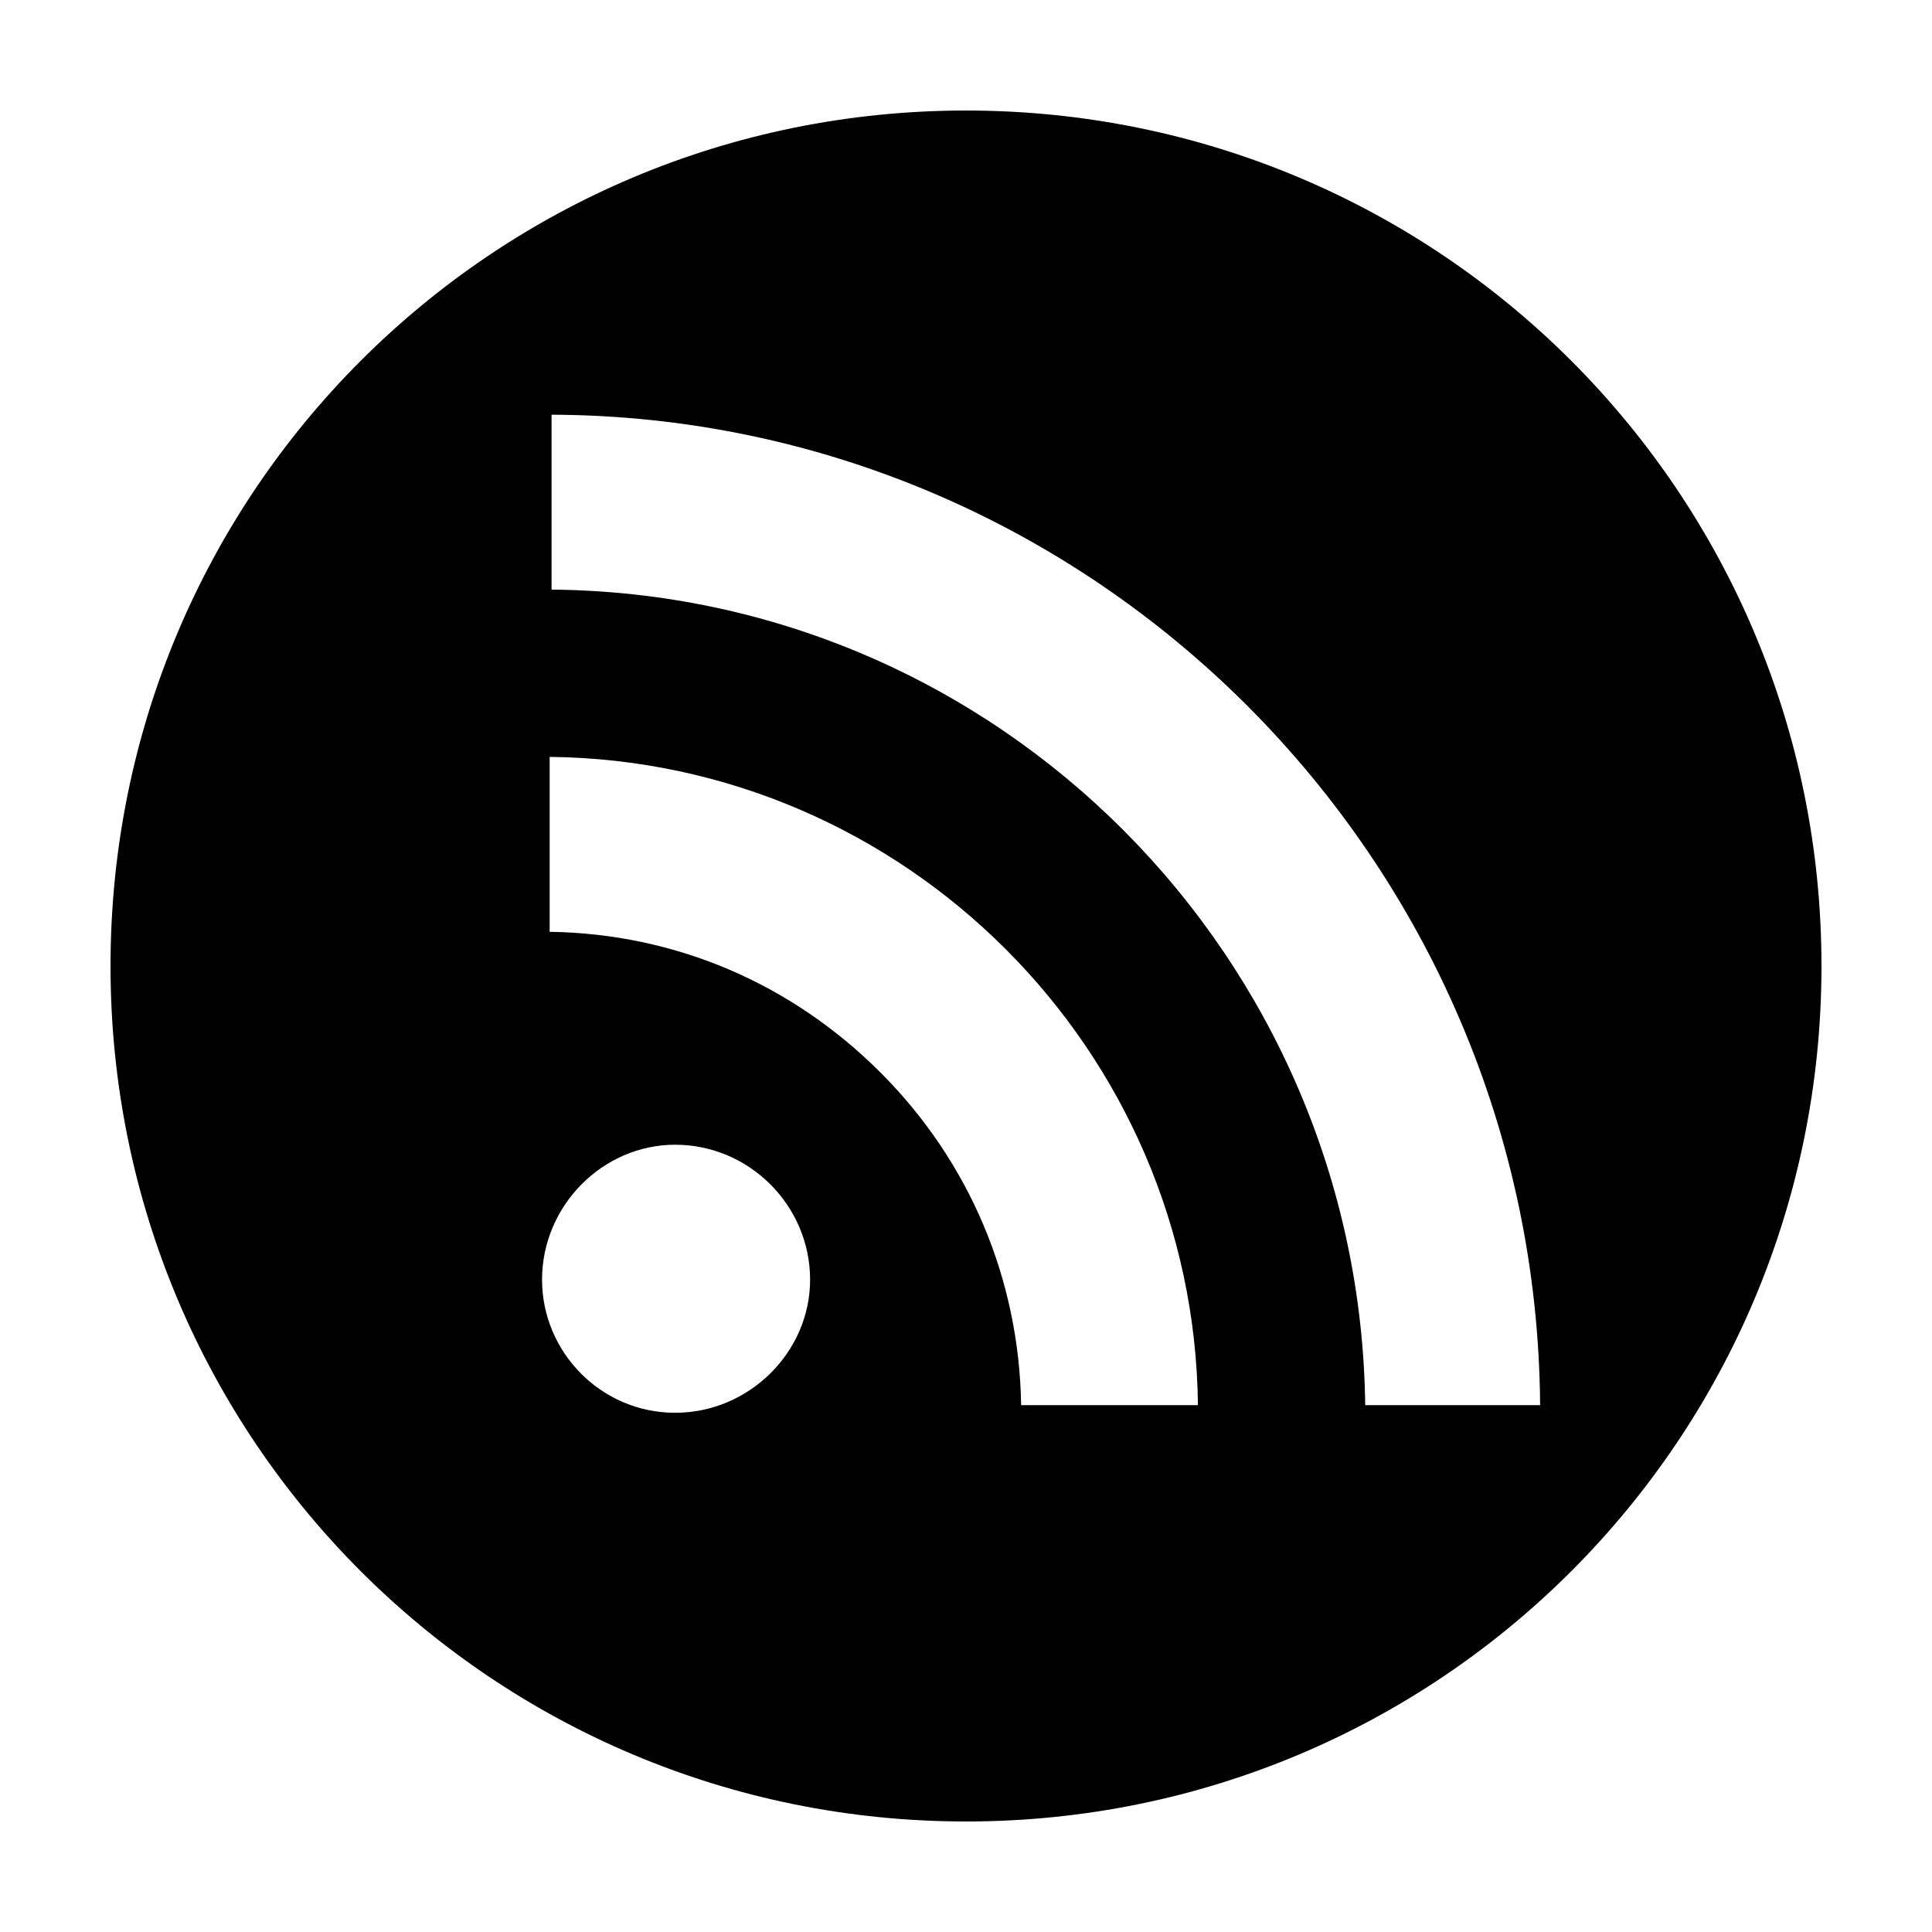 <?xml version="1.0" encoding="UTF-8"?>
<!-- Uploaded to: ICON Repo, www.iconrepo.com, Generator: ICON Repo Mixer Tools -->
<svg fill="#000000" width="800px" height="800px" version="1.1" viewBox="144 144 512 512" xmlns="http://www.w3.org/2000/svg">
 <path d="m400 173.29c-125.45 0-226.71 101.27-226.71 226.71s101.27 226.71 226.71 226.71 226.71-101.27 226.71-226.71c-0.004-125.45-101.27-226.71-226.71-226.71zm-77.086 345.11c-19.648 0-35.266-16.121-35.266-35.266 0-19.648 16.121-35.77 35.266-35.77 19.648 0 35.77 16.121 35.77 35.77 0.004 19.145-16.121 35.266-35.77 35.266zm91.695-2.016c-0.504-33.25-13.602-64.488-37.281-88.168-23.68-23.68-54.41-36.777-87.664-37.281v-46.352c94.211 1.008 170.79 77.59 171.8 171.8zm91.188 0c-1.512-118.9-97.234-215.12-215.63-216.13v-46.352c143.59 0.504 260.97 117.89 261.98 262.48z"/>
</svg>